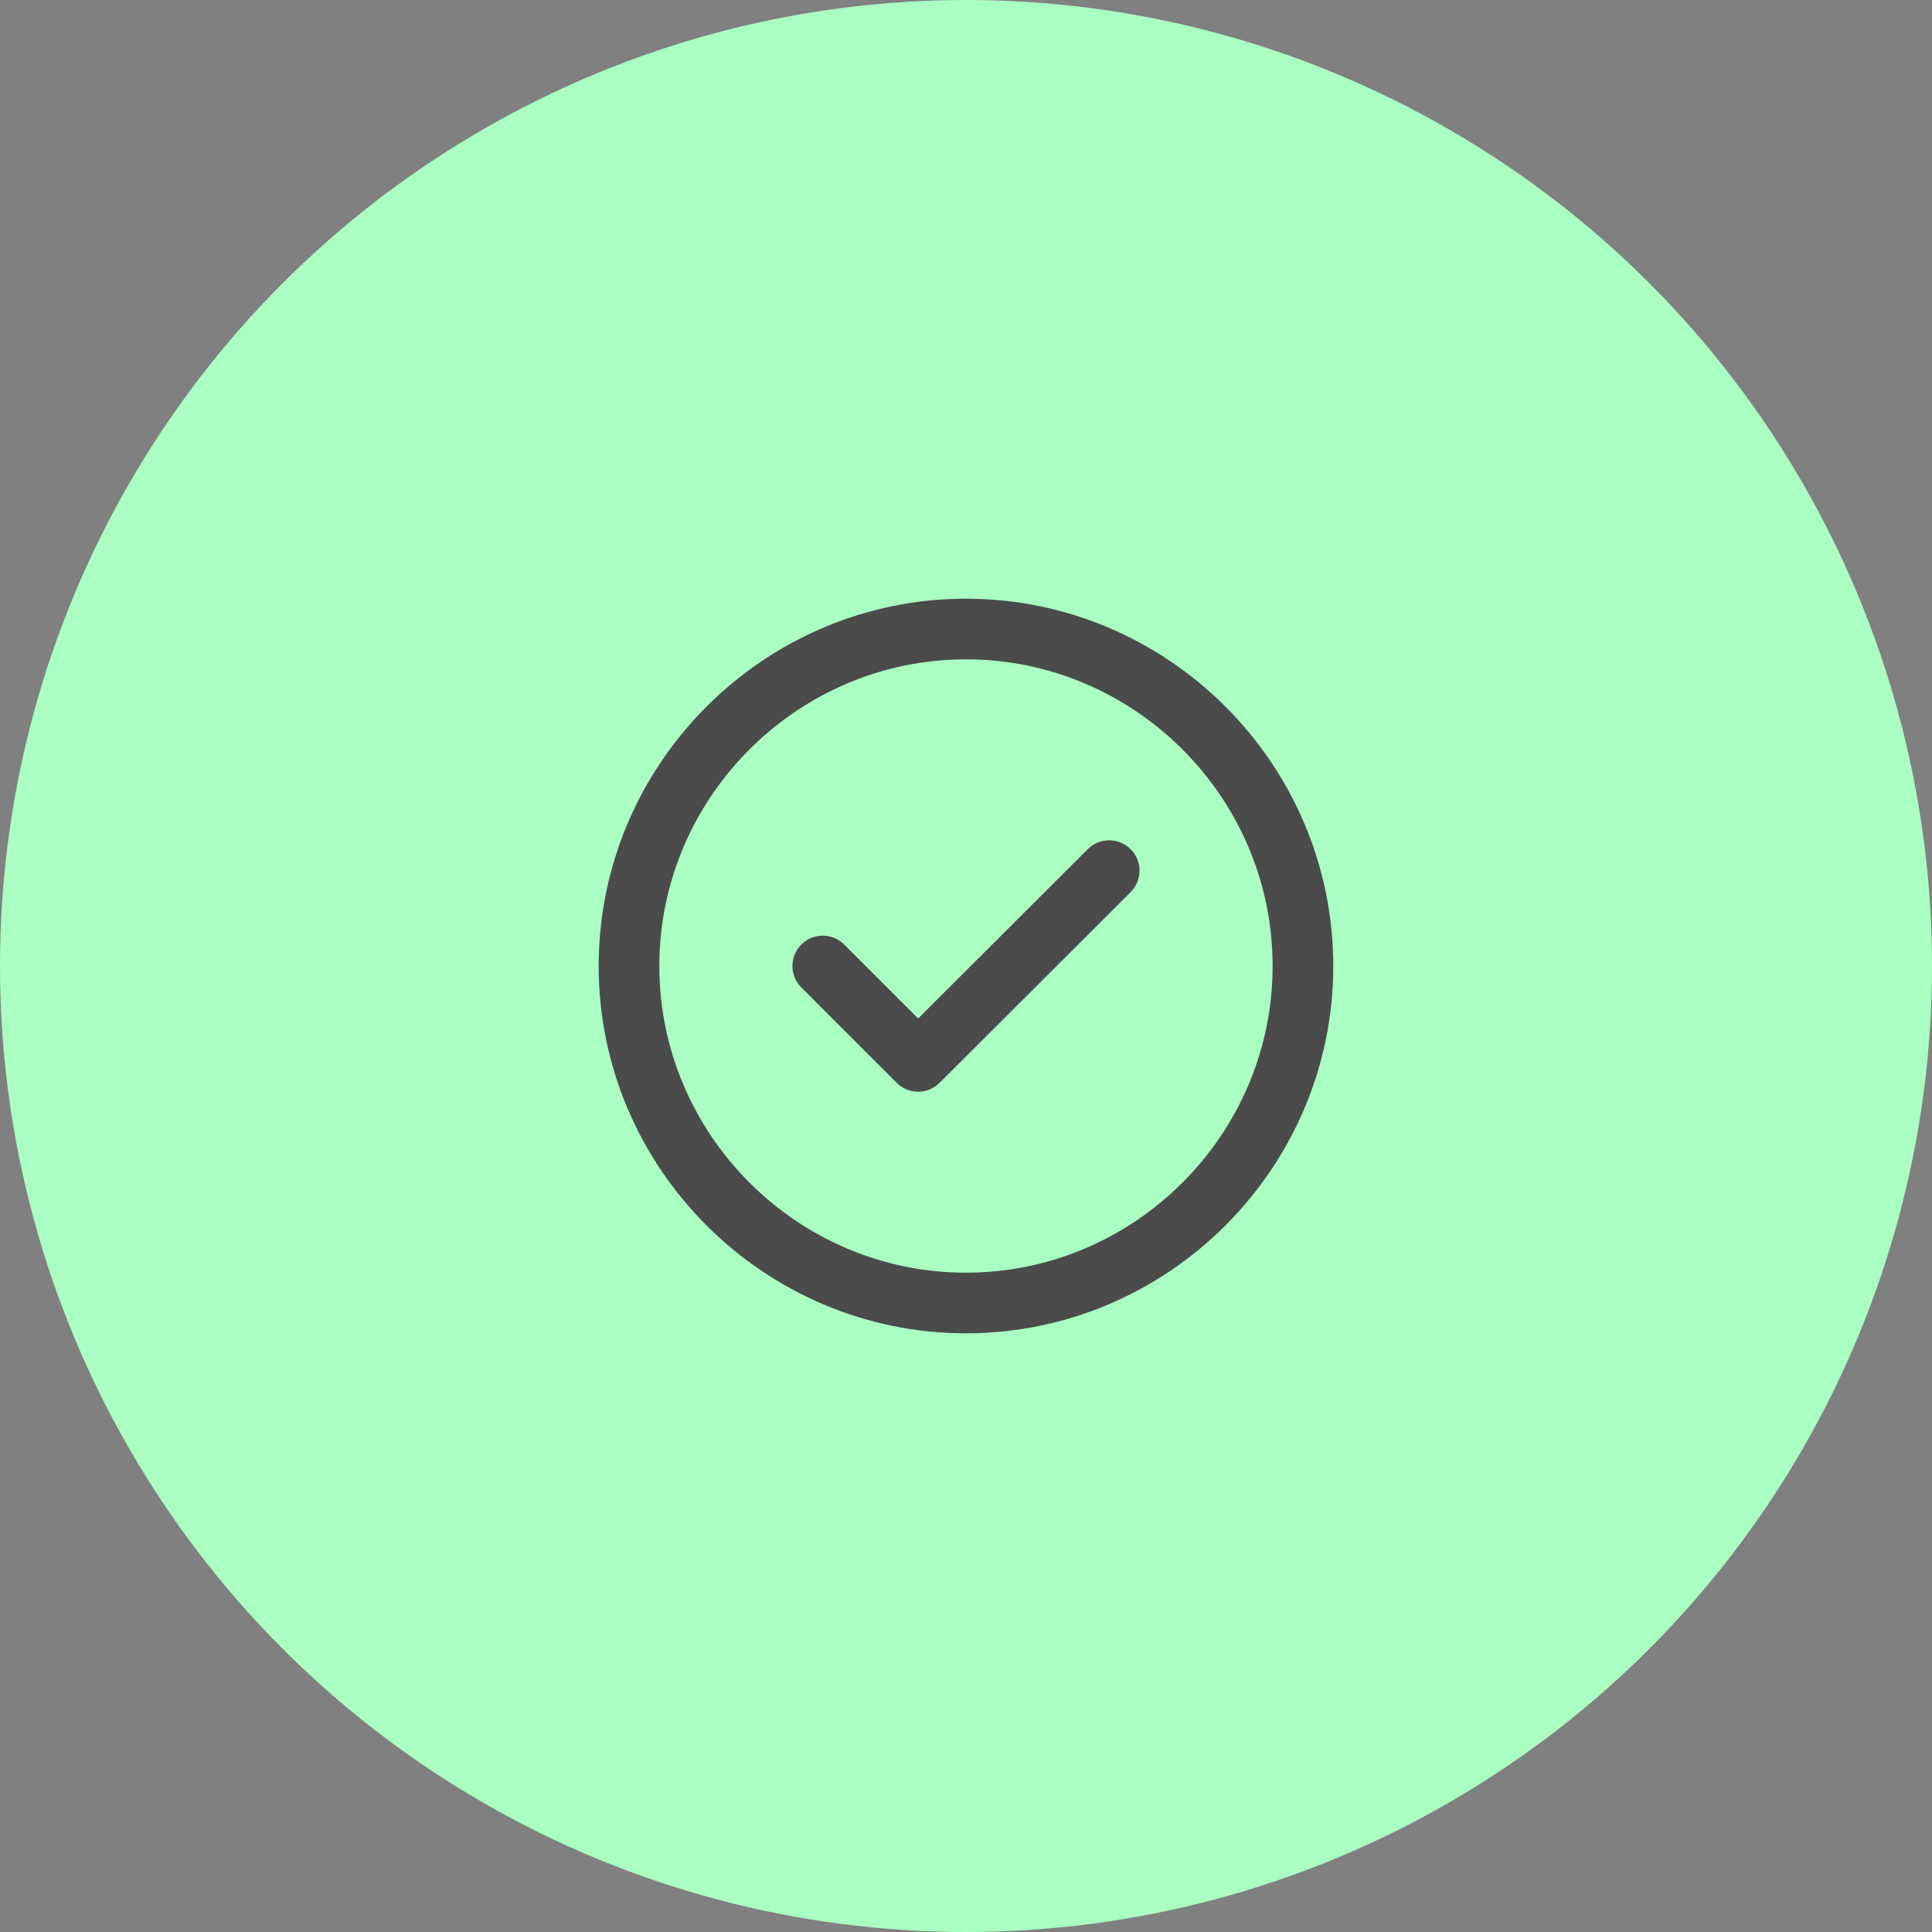 <svg width="86" height="86" viewBox="0 0 86 86" fill="none" xmlns="http://www.w3.org/2000/svg">
<rect x="0" y="0" width="86" height="86" fill="#808080" stroke="none"/>
<circle cx="43" cy="43" r="43" fill="#AAFFC2"/>
<path d="M42.999 58.001C51.249 58.001 57.999 51.251 57.999 43.001C57.999 34.751 51.249 28 42.999 28C34.749 28 27.999 34.751 27.999 43.001C27.999 51.251 34.749 58.001 42.999 58.001Z" stroke="#4B4B4B" stroke-width="2.7" stroke-linecap="round" stroke-linejoin="round"/>
<path d="M36.624 43L40.869 47.245L49.374 38.755" stroke="#4B4B4B" stroke-width="2.7" stroke-linecap="round" stroke-linejoin="round"/>
</svg>
